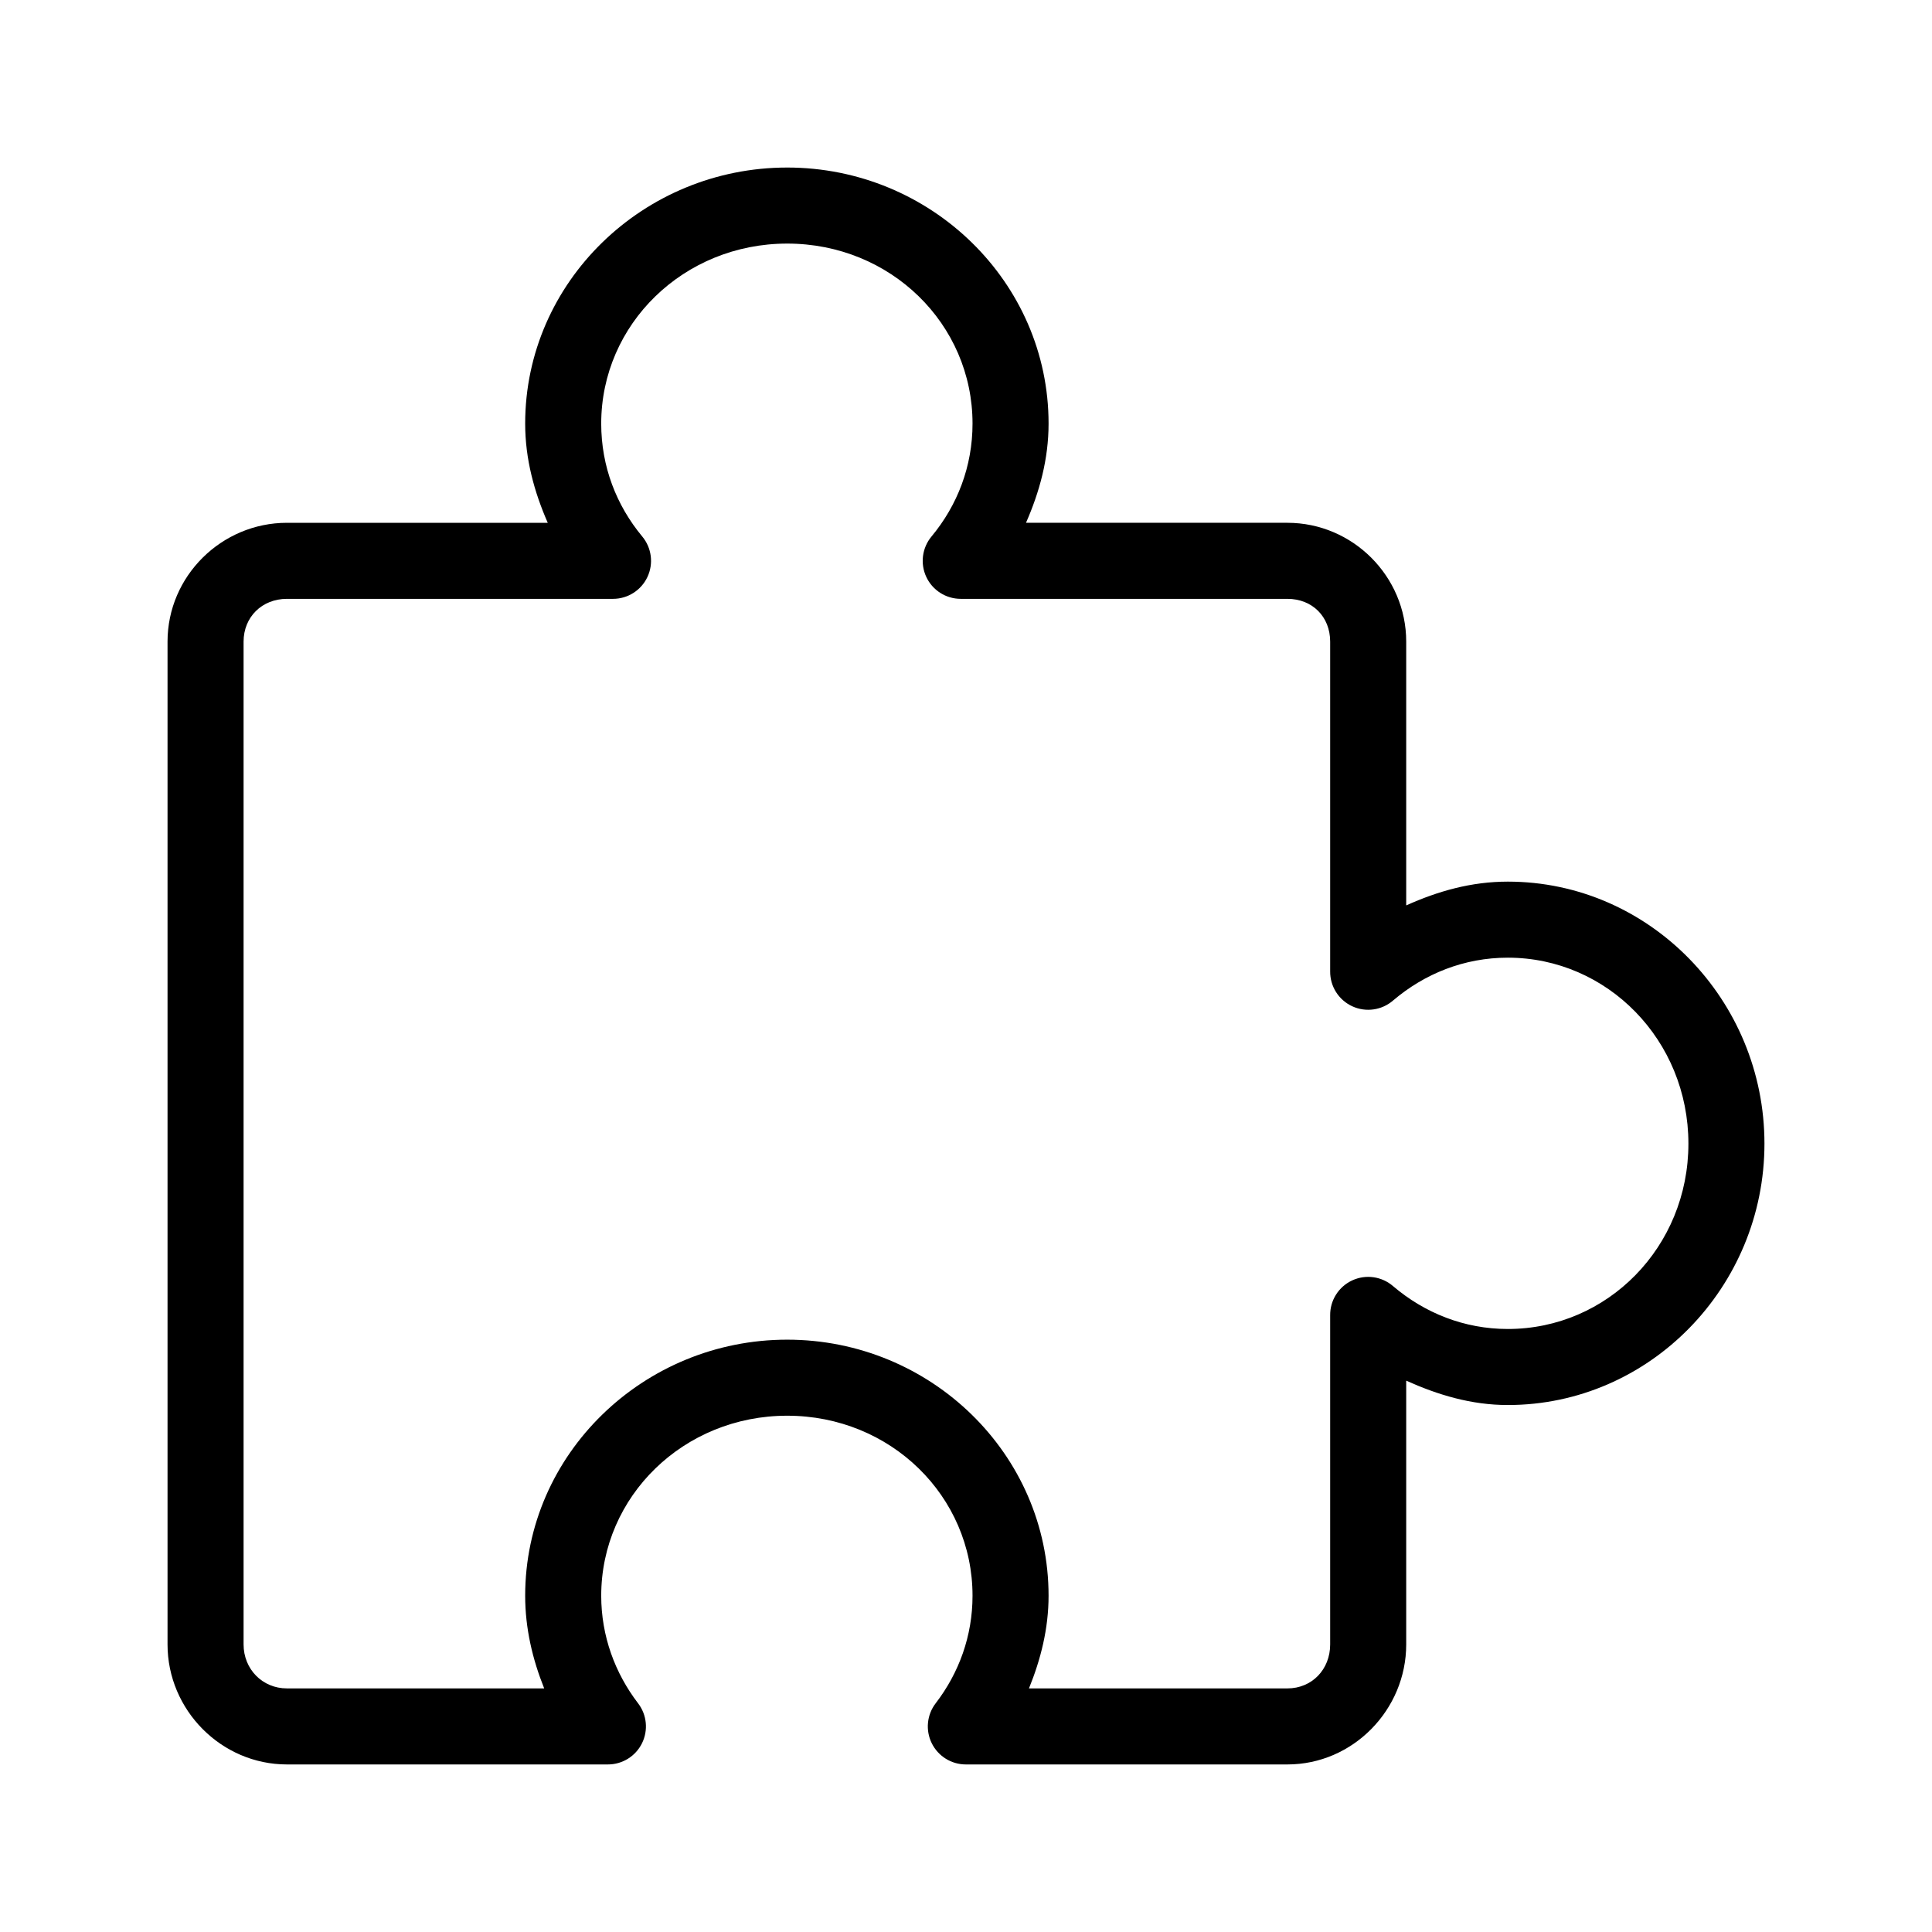 <?xml version="1.0" encoding="UTF-8"?>
<!-- Uploaded to: SVG Repo, www.svgrepo.com, Generator: SVG Repo Mixer Tools -->
<svg fill="#000000" width="800px" height="800px" version="1.1" viewBox="144 144 512 512" xmlns="http://www.w3.org/2000/svg">
 <path d="m352.61 188.4c-38.055 0-69.434 30.305-69.434 67.855 0 9.43 2.414 18.137 5.984 26.293h-69.117c-17.305 0-31.645 14.102-31.645 31.488v265.76c0 17.387 14.258 31.801 31.645 31.801h85.02c3.844 0.016 7.363-2.16 9.07-5.606 1.703-3.445 1.301-7.562-1.043-10.609-6.109-7.988-9.762-17.82-9.762-28.496 0-26.344 21.852-47.707 49.281-47.707s49.121 21.328 49.121 47.707c0 10.656-3.582 20.445-9.762 28.496-2.344 3.047-2.746 7.164-1.039 10.609 1.707 3.445 5.223 5.621 9.07 5.606h85.172c17.391 0 31.488-14.5 31.488-31.801v-69.906c8.367 3.762 17.219 6.457 26.926 6.457 37.539 0 68.012-31.246 68.012-69.273 0-38.031-30.441-69.434-68.012-69.434-9.707 0-18.559 2.539-26.926 6.301v-69.906c0-17.305-14.18-31.488-31.488-31.488h-69.273c3.574-8.156 5.984-16.863 5.984-26.293 0-37.52-31.223-67.855-69.273-67.855zm0 20.152c27.43 0 49.121 21.328 49.121 47.703 0 11.34-4.008 21.66-10.863 29.914-2.504 3-3.043 7.176-1.395 10.715 1.652 3.543 5.203 5.809 9.109 5.816h86.59c6.621 0 11.336 4.742 11.336 11.336v87.379c-0.043 3.969 2.246 7.594 5.852 9.258 3.602 1.664 7.844 1.062 10.84-1.543 8.32-7.07 18.793-11.336 30.387-11.336 26.391 0 47.859 21.898 47.859 49.281 0 27.383-21.438 49.121-47.859 49.121-11.594 0-22.066-4.266-30.387-11.336-2.996-2.606-7.238-3.207-10.84-1.543-3.606 1.664-5.894 5.289-5.852 9.258v87.223c0 6.594-4.797 11.648-11.336 11.648h-68.484c3.106-7.652 5.195-15.812 5.195-24.559 0-37.52-31.223-67.859-69.273-67.859-38.055 0-69.434 30.309-69.434 67.859 0 8.703 1.973 16.895 5.039 24.559h-68.172c-6.535 0-11.492-5.141-11.492-11.648v-265.76c0-6.512 4.871-11.336 11.492-11.336h86.438c3.906-0.008 7.453-2.273 9.105-5.816 1.652-3.539 1.109-7.715-1.391-10.715-6.856-8.254-10.867-18.574-10.867-29.914 0-26.344 21.852-47.703 49.281-47.703z"/>
</svg>